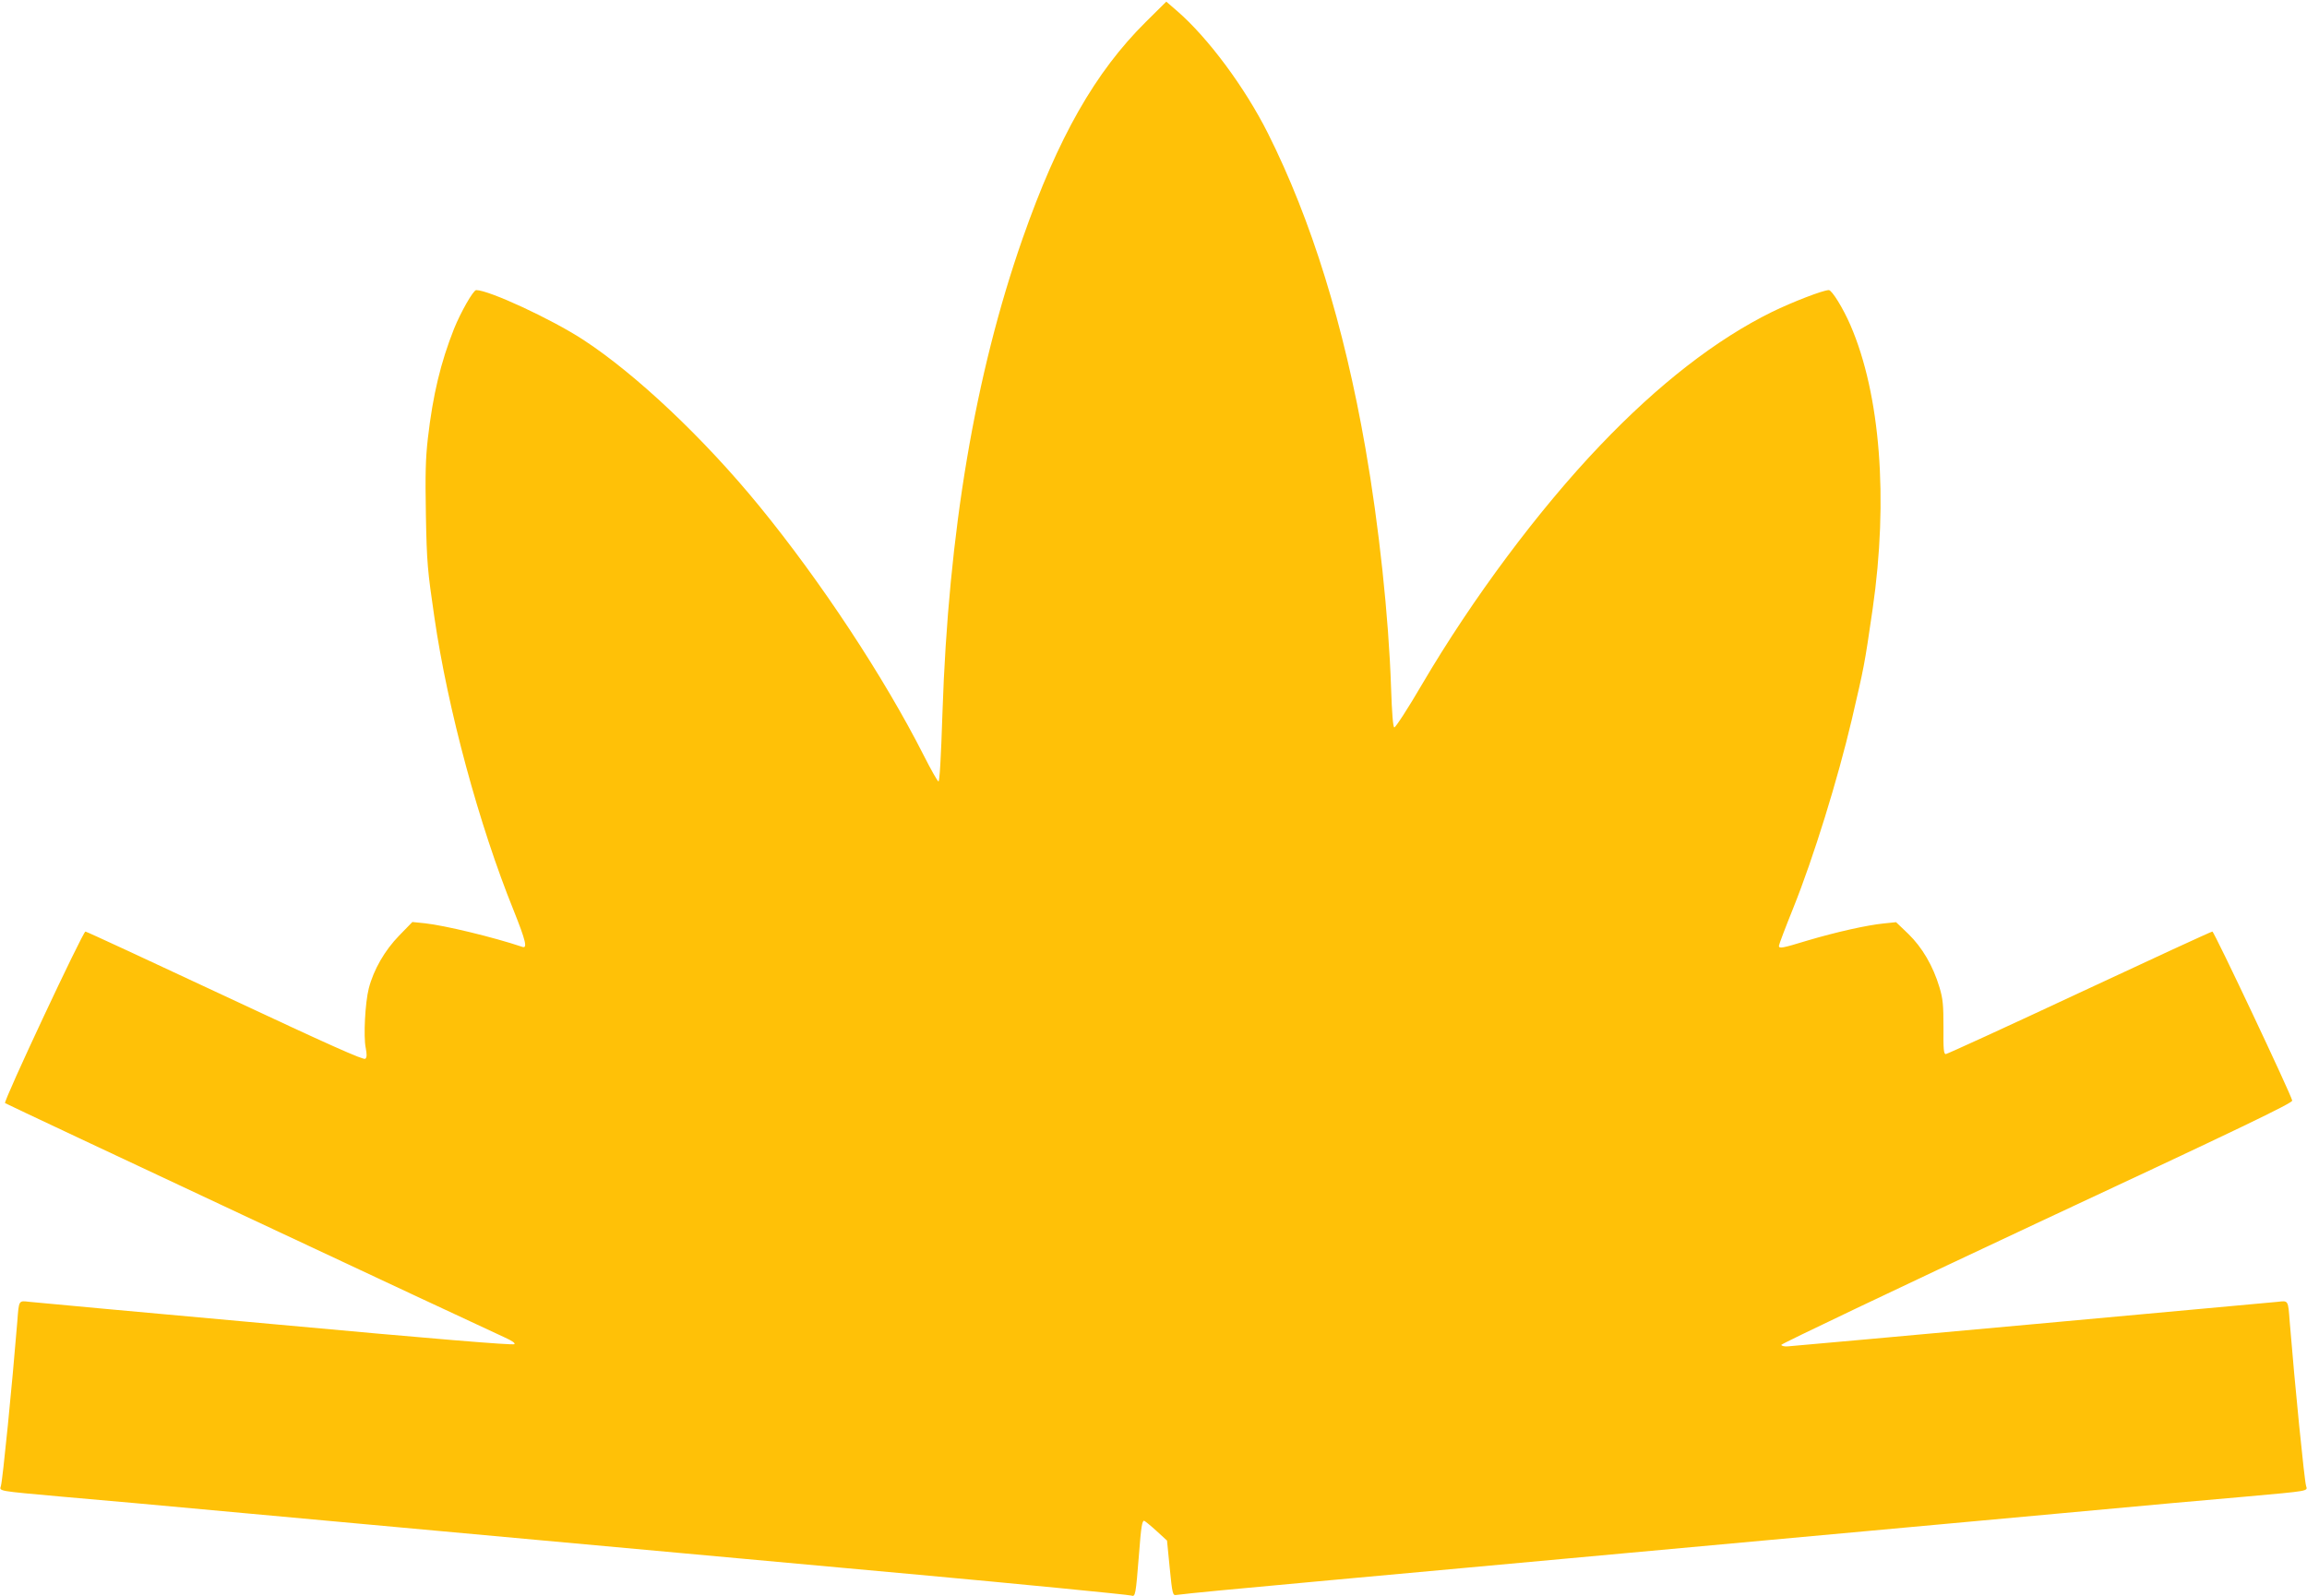 <?xml version="1.0" standalone="no"?>
<!DOCTYPE svg PUBLIC "-//W3C//DTD SVG 20010904//EN"
 "http://www.w3.org/TR/2001/REC-SVG-20010904/DTD/svg10.dtd">
<svg version="1.0" xmlns="http://www.w3.org/2000/svg"
 width="1280pt" height="886pt" viewBox="0 0 1280 886"
 preserveAspectRatio="xMidYMid meet">
<g transform="translate(0,886) scale(0.1,-0.1)"
fill="#ffc107" stroke="none">
<path d="M6357 8738 c-281 -279 -486 -639 -683 -1201 -264 -754 -412 -1631
-445 -2635 -8 -250 -16 -381 -22 -379 -6 2 -42 66 -81 143 -221 436 -572 968
-912 1384 -307 376 -686 734 -979 925 -175 114 -522 275 -593 275 -16 0 -86
-123 -123 -215 -74 -187 -117 -365 -145 -607 -13 -115 -15 -198 -11 -428 5
-265 9 -305 47 -565 74 -511 248 -1154 440 -1628 67 -168 78 -213 48 -202
-161 54 -430 119 -541 131 l-69 7 -73 -75 c-80 -82 -142 -189 -169 -294 -20
-78 -30 -266 -17 -329 7 -37 7 -53 -2 -61 -9 -9 -205 79 -777 347 -421 197
-770 359 -776 359 -14 0 -456 -942 -446 -952 6 -6 2578 -1212 2771 -1300 42
-19 61 -32 55 -38 -7 -7 -467 31 -1325 110 -723 65 -1337 122 -1366 125 -60 7
-58 11 -67 -110 -29 -357 -81 -878 -91 -912 -9 -29 -21 -27 335 -59 380 -33
385 -34 1040 -94 305 -28 600 -55 655 -60 55 -5 399 -37 765 -70 1291 -118
2186 -200 2300 -210 537 -49 1159 -110 1176 -115 24 -8 25 -2 44 235 11 147
17 180 28 180 4 -1 34 -25 67 -55 l60 -55 15 -152 c14 -142 17 -153 35 -150
87 11 288 30 855 82 360 33 950 87 1310 120 874 80 1951 179 2075 190 55 5
350 32 655 60 655 60 660 61 1040 94 356 32 344 30 335 59 -10 34 -62 555 -91
912 -9 121 -7 117 -67 110 -49 -5 -2644 -242 -2716 -247 -19 -2 -36 2 -38 8
-2 5 636 309 1417 675 1133 529 1420 667 1418 681 -6 33 -433 938 -443 938 -6
0 -338 -153 -738 -340 -400 -187 -734 -340 -741 -340 -12 0 -14 27 -13 148 0
126 -3 158 -22 222 -36 120 -96 222 -173 297 l-68 65 -68 -7 c-92 -9 -266 -48
-424 -95 -141 -43 -158 -46 -158 -29 0 6 35 99 79 208 114 284 247 715 325
1046 69 297 70 298 116 615 88 610 43 1191 -123 1575 -41 95 -103 195 -120
195 -32 0 -202 -66 -315 -121 -309 -152 -631 -402 -953 -740 -341 -357 -709
-850 -989 -1327 -78 -134 -148 -241 -154 -239 -7 2 -13 75 -18 223 -13 389
-67 897 -142 1326 -120 687 -300 1267 -541 1748 -128 255 -332 530 -504 679
l-60 52 -114 -113z"/>
</g>
</svg>
